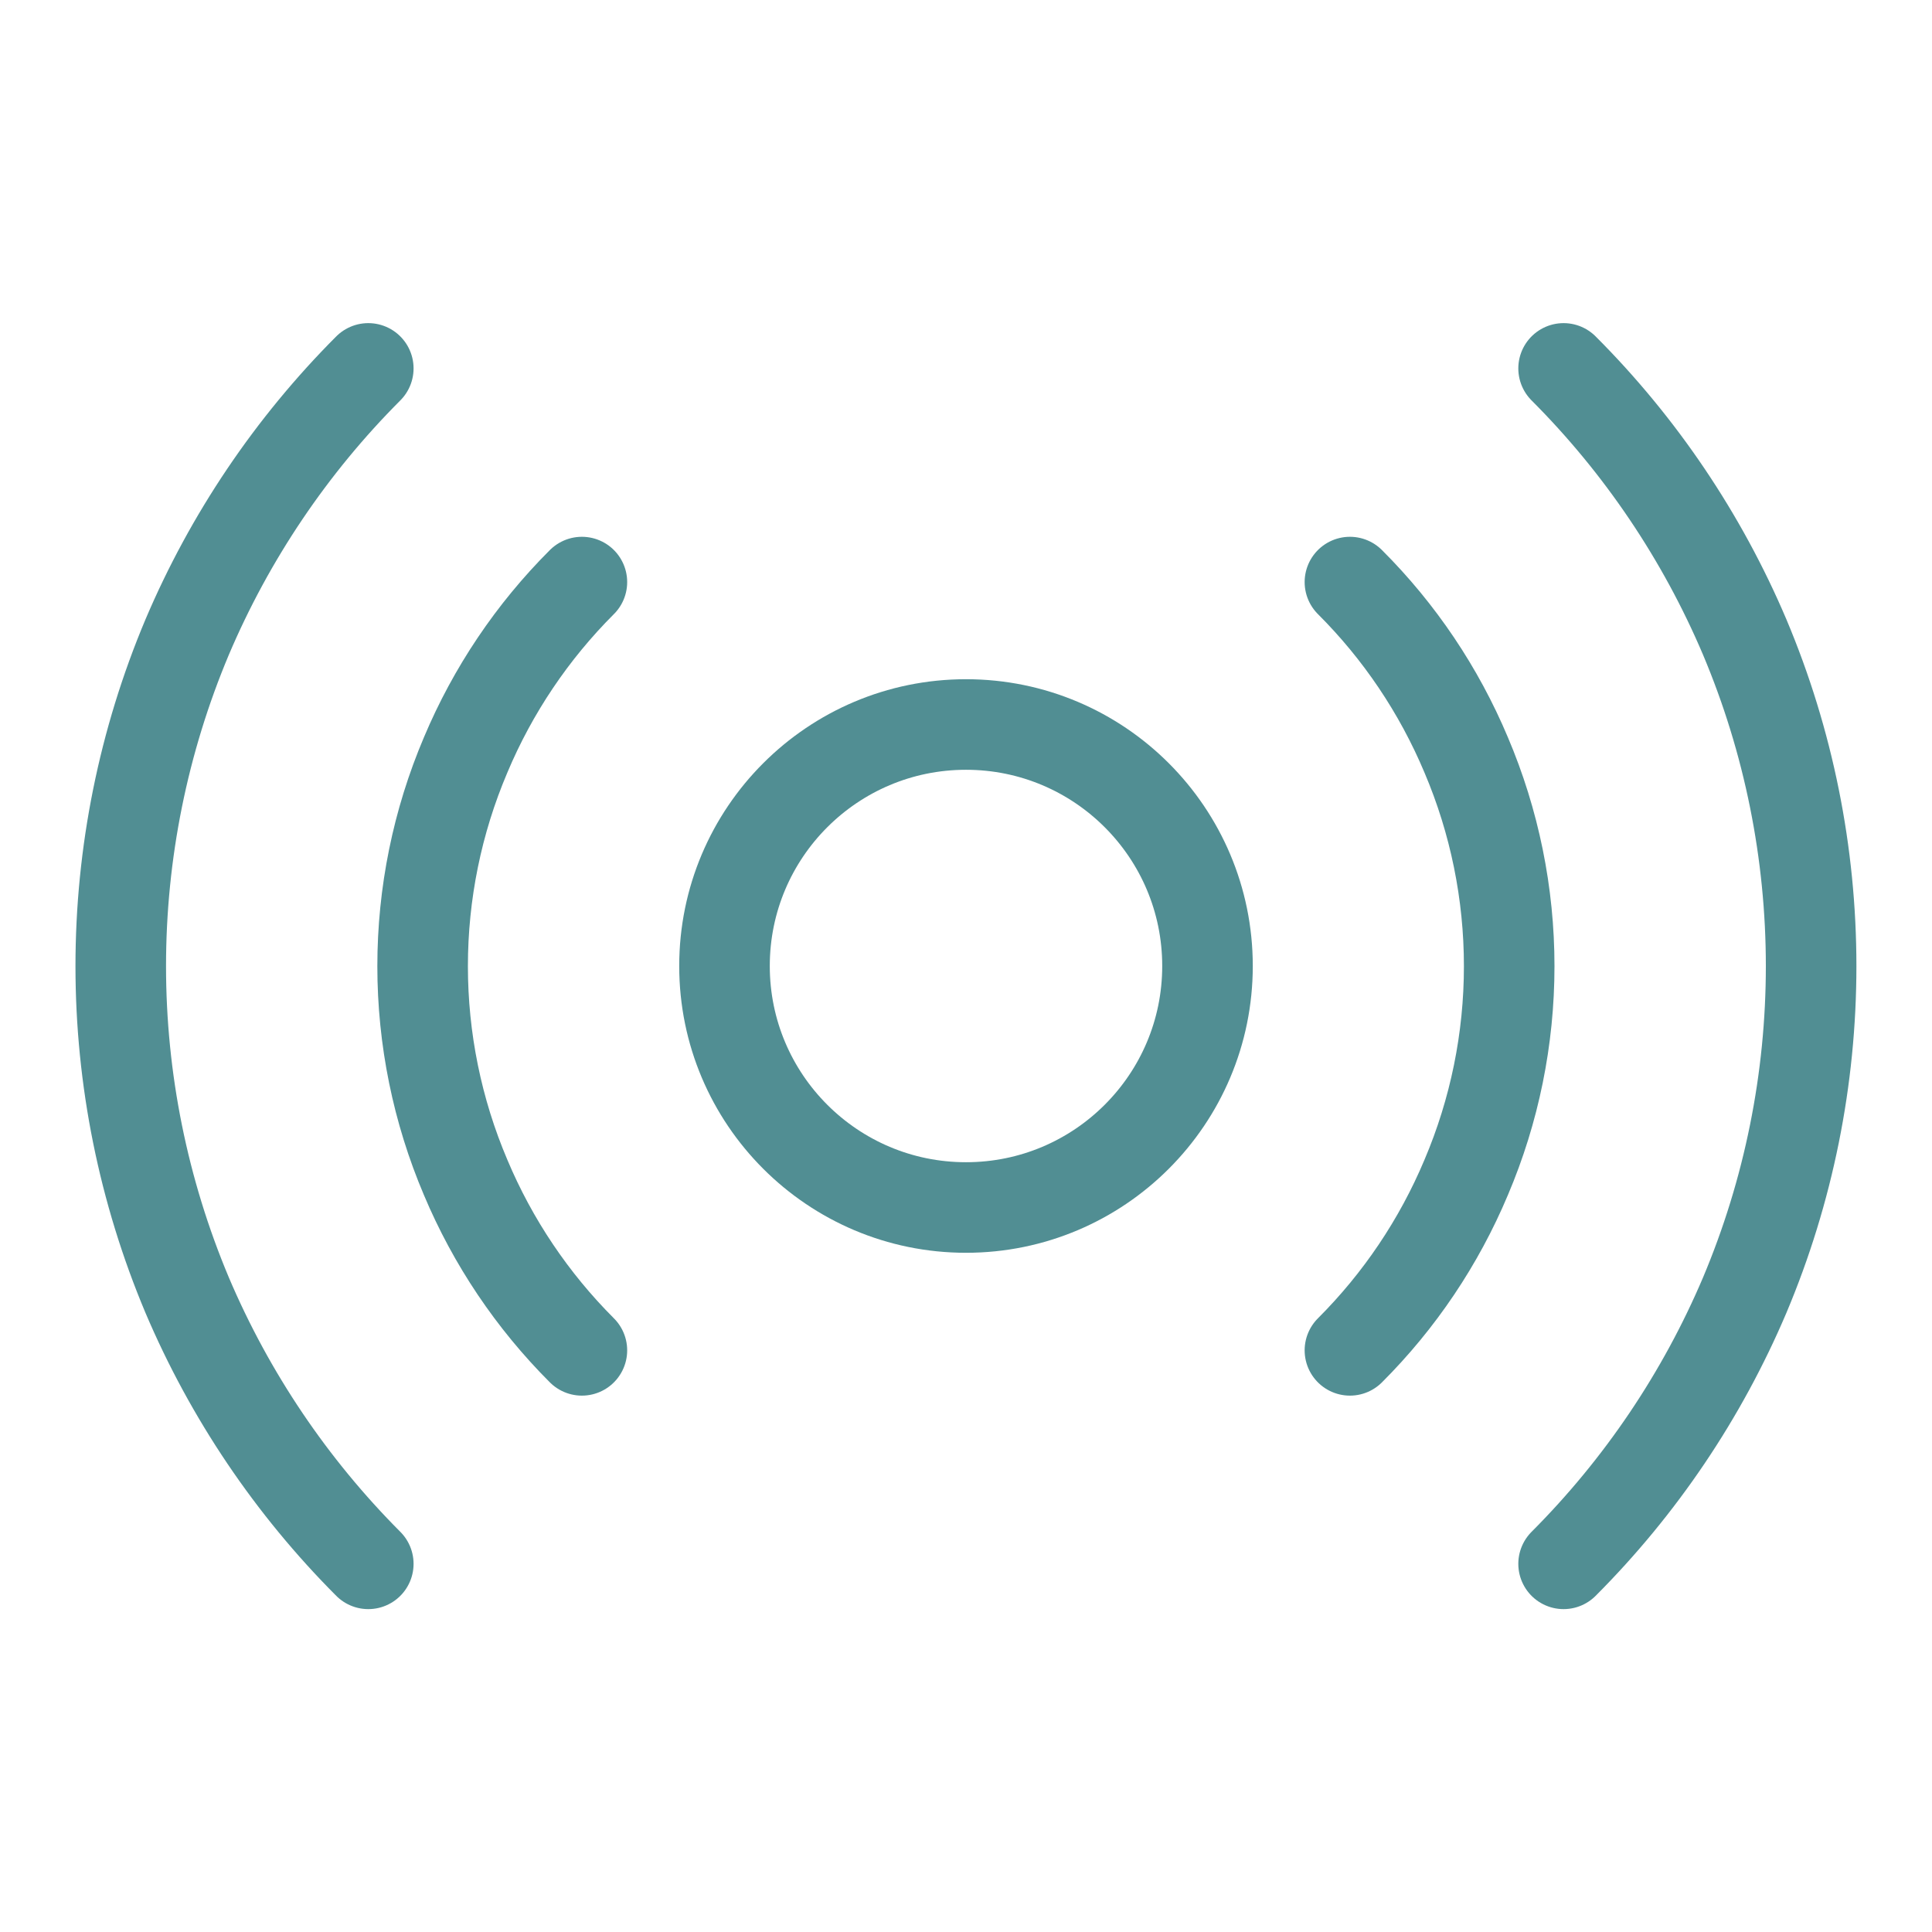 <?xml version="1.0" encoding="UTF-8"?>
<svg xmlns="http://www.w3.org/2000/svg" width="32" height="32" viewBox="0 0 32 32" fill="none">
  <path d="M16 20C18.209 20 20 18.209 20 16C20 13.791 18.209 12 16 12C13.791 12 12 13.791 12 16C12 18.209 13.791 20 16 20Z" stroke="#518E93" stroke-width="1.5" stroke-linecap="round" stroke-linejoin="round"></path>
  <path d="M9.638 22.366C8.817 21.545 8.163 20.573 7.713 19.503C7.242 18.396 7 17.206 7 16.003C7 14.8 7.242 13.61 7.713 12.503C8.163 11.433 8.817 10.461 9.638 9.641" stroke="#518E93" stroke-width="1.5" stroke-linecap="round" stroke-linejoin="round"></path>
  <path d="M22.359 9.641C23.181 10.461 23.834 11.433 24.284 12.503C24.755 13.61 24.997 14.8 24.997 16.003C24.997 17.206 24.755 18.396 24.284 19.503C23.834 20.573 23.181 21.545 22.359 22.366" stroke="#518E93" stroke-width="1.5" stroke-linecap="round" stroke-linejoin="round"></path>
  <path d="M6.1 25.902C4.825 24.624 3.806 23.113 3.1 21.452C2.374 19.726 2 17.873 2 16.002C2 14.13 2.374 12.277 3.1 10.552C3.806 8.89 4.825 7.379 6.1 6.102" stroke="#518E93" stroke-width="1.5" stroke-linecap="round" stroke-linejoin="round"></path>
  <path d="M25.898 6.102C27.174 7.379 28.192 8.89 28.898 10.552C29.625 12.277 29.998 14.13 29.998 16.002C29.998 17.873 29.625 19.726 28.898 21.452C28.192 23.113 27.174 24.624 25.898 25.902" stroke="#518E93" stroke-width="1.5" stroke-linecap="round" stroke-linejoin="round"></path>
</svg>
